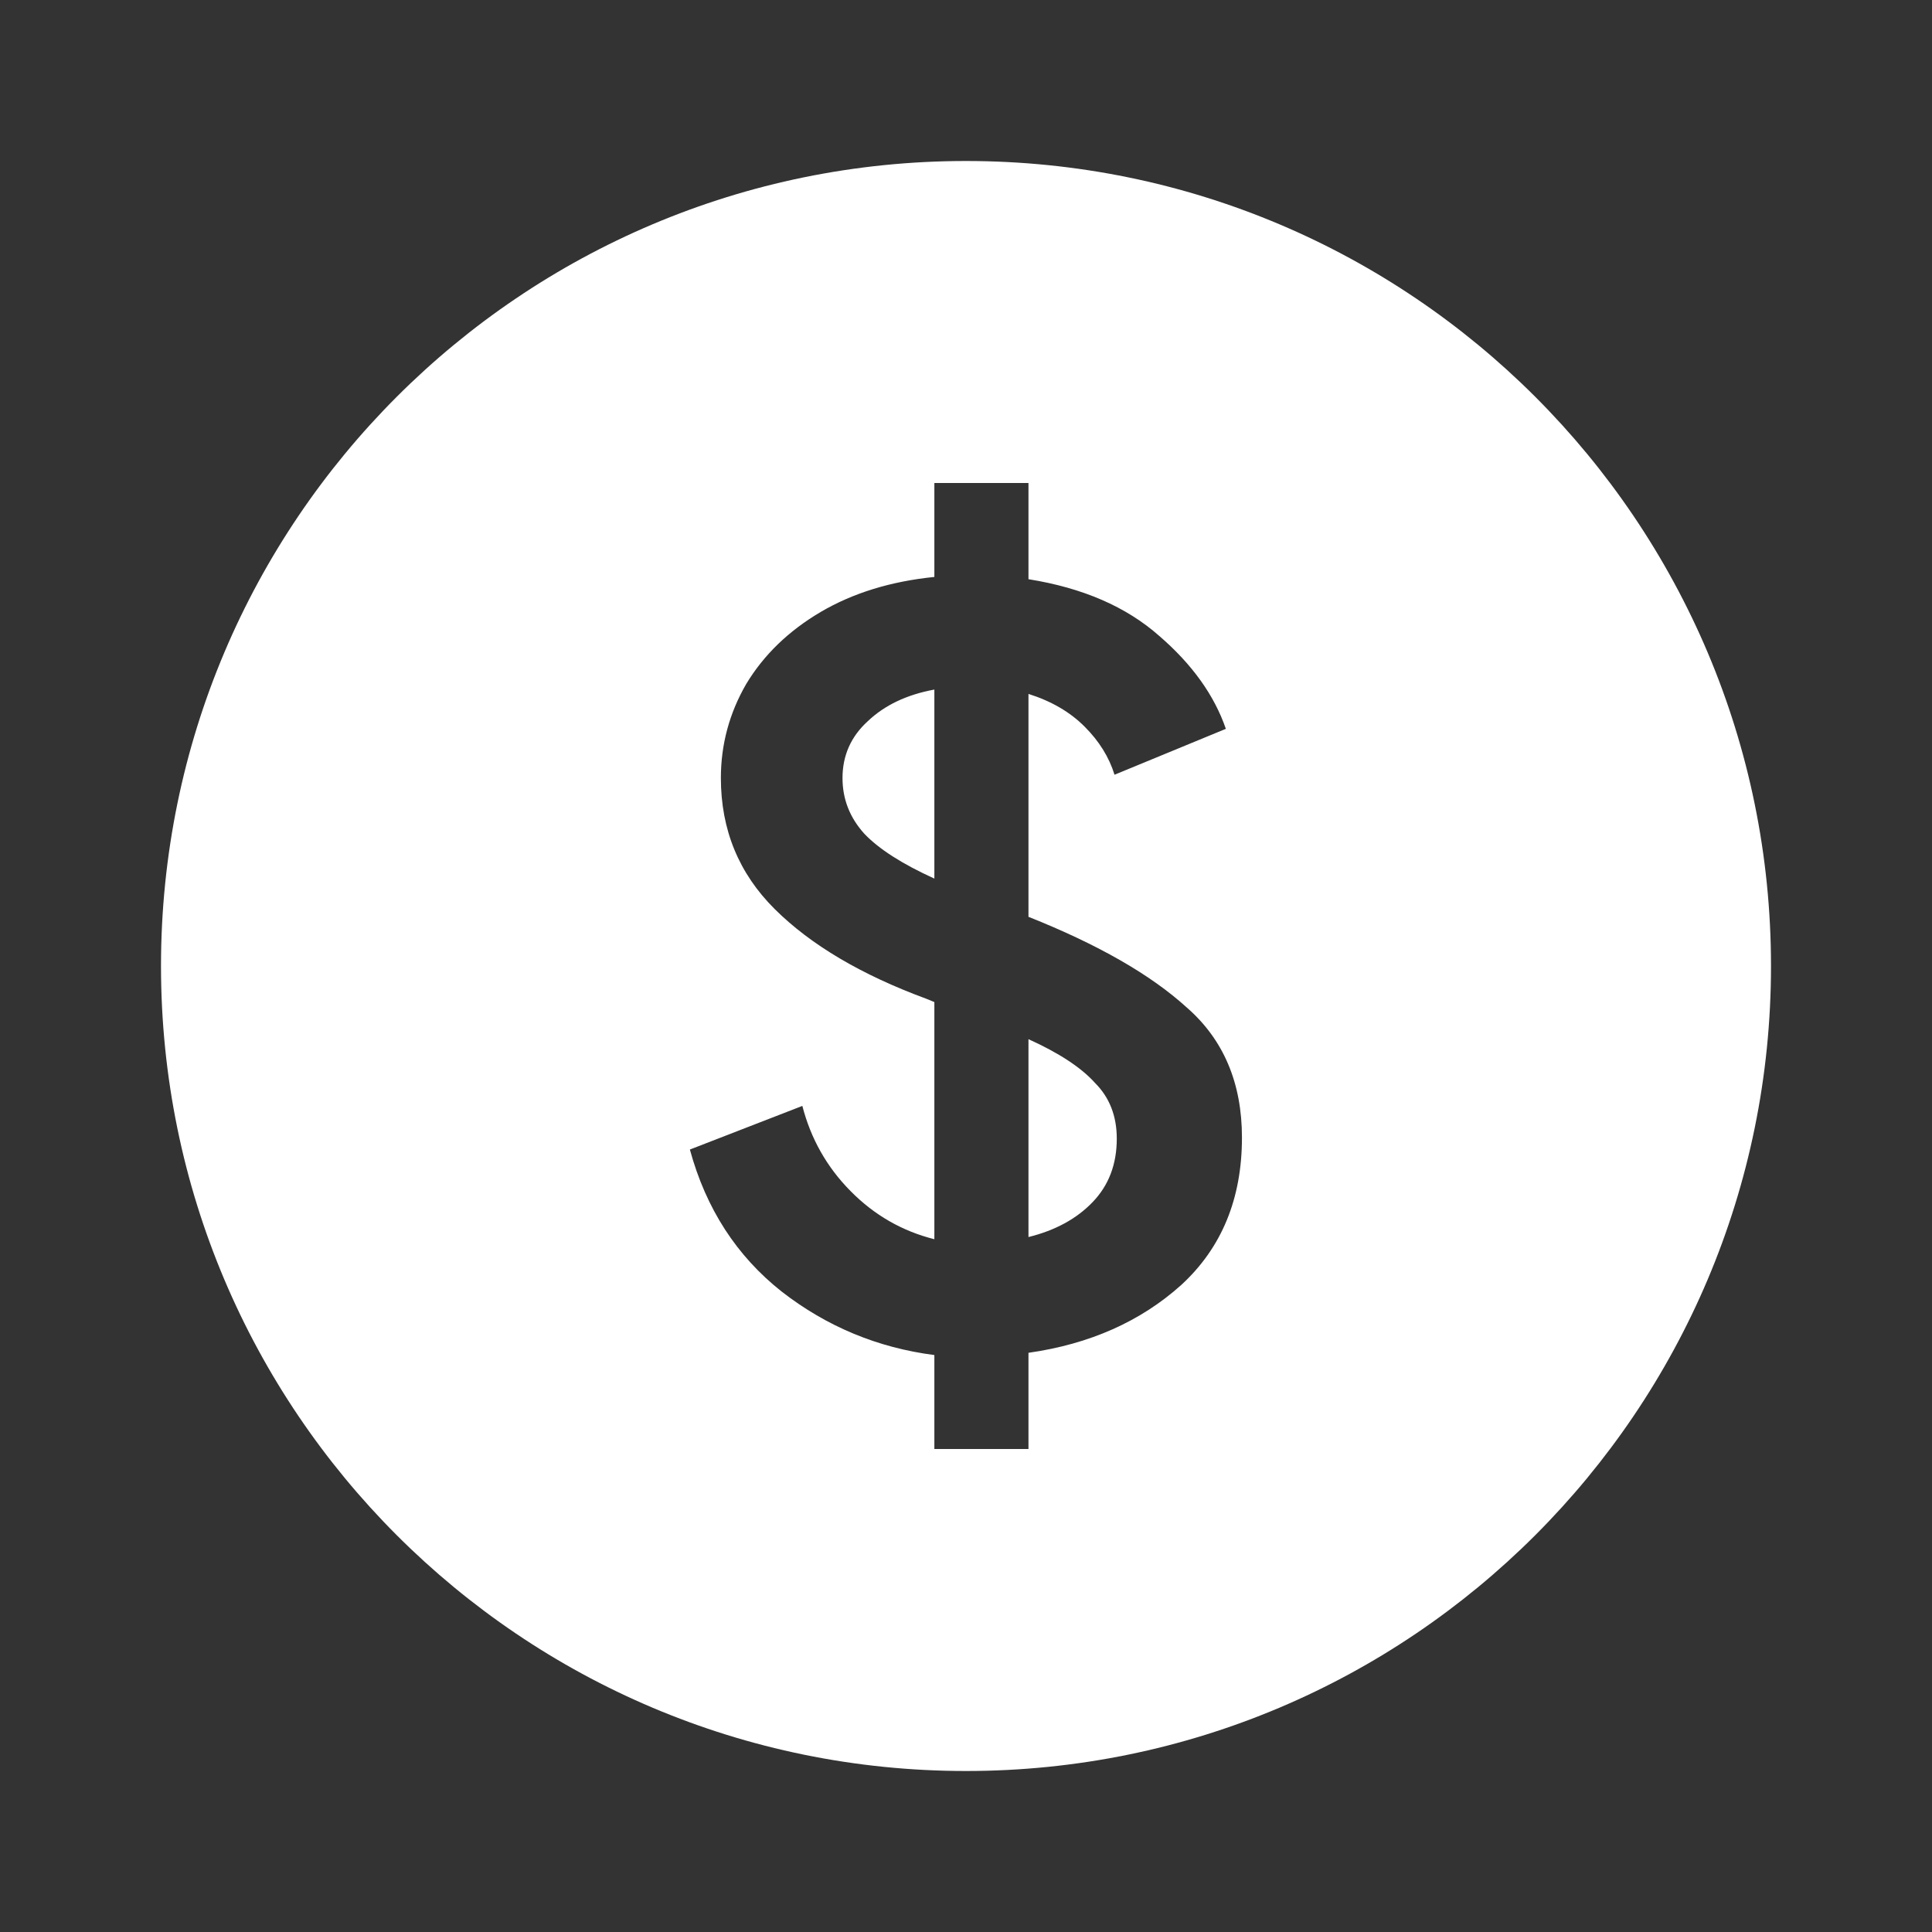 <?xml version="1.0" encoding="UTF-8"?> <svg xmlns="http://www.w3.org/2000/svg" width="24" height="24" viewBox="0 0 24 24" fill="none"><rect x="0" y="0" width="24" height="24" fill="#333333" stroke="none"/><path fill-rule="evenodd" clip-rule="evenodd" d="M12 22C17.523 22 22 17.523 22 12C22 6.477 17.523 2 12 2C6.477 2 2 6.477 2 12C2 17.523 6.477 22 12 22ZM14.672 15.964C15.176 15.502 15.428 14.891 15.428 14.131C15.428 13.453 15.199 12.914 14.743 12.516C14.296 12.109 13.641 11.733 12.776 11.389V8.62C13.061 8.71 13.294 8.846 13.474 9.027C13.655 9.208 13.778 9.407 13.845 9.624L15.228 9.054C15.085 8.638 14.81 8.253 14.401 7.9C13.992 7.538 13.451 7.303 12.776 7.195V6H11.607V7.167C11.065 7.222 10.595 7.367 10.195 7.602C9.796 7.837 9.487 8.136 9.269 8.498C9.06 8.86 8.955 9.249 8.955 9.665C8.955 10.308 9.179 10.851 9.625 11.294C10.072 11.738 10.699 12.109 11.507 12.407L11.607 12.448V15.394C11.208 15.294 10.861 15.095 10.566 14.796C10.271 14.498 10.072 14.145 9.967 13.738L8.57 14.28C8.77 15.014 9.15 15.602 9.711 16.045C10.271 16.48 10.903 16.742 11.607 16.833V18H12.776V16.805C13.536 16.697 14.168 16.416 14.672 15.964ZM10.737 10.357C10.557 10.158 10.466 9.928 10.466 9.665C10.466 9.385 10.571 9.149 10.78 8.959C10.989 8.76 11.265 8.629 11.607 8.566V10.914C11.208 10.733 10.918 10.547 10.737 10.357ZM13.574 14.932C13.375 15.14 13.108 15.285 12.776 15.367V12.909C13.156 13.081 13.432 13.262 13.603 13.453C13.783 13.633 13.873 13.864 13.873 14.145C13.873 14.461 13.774 14.724 13.574 14.932Z" fill="white"></path></svg> 
